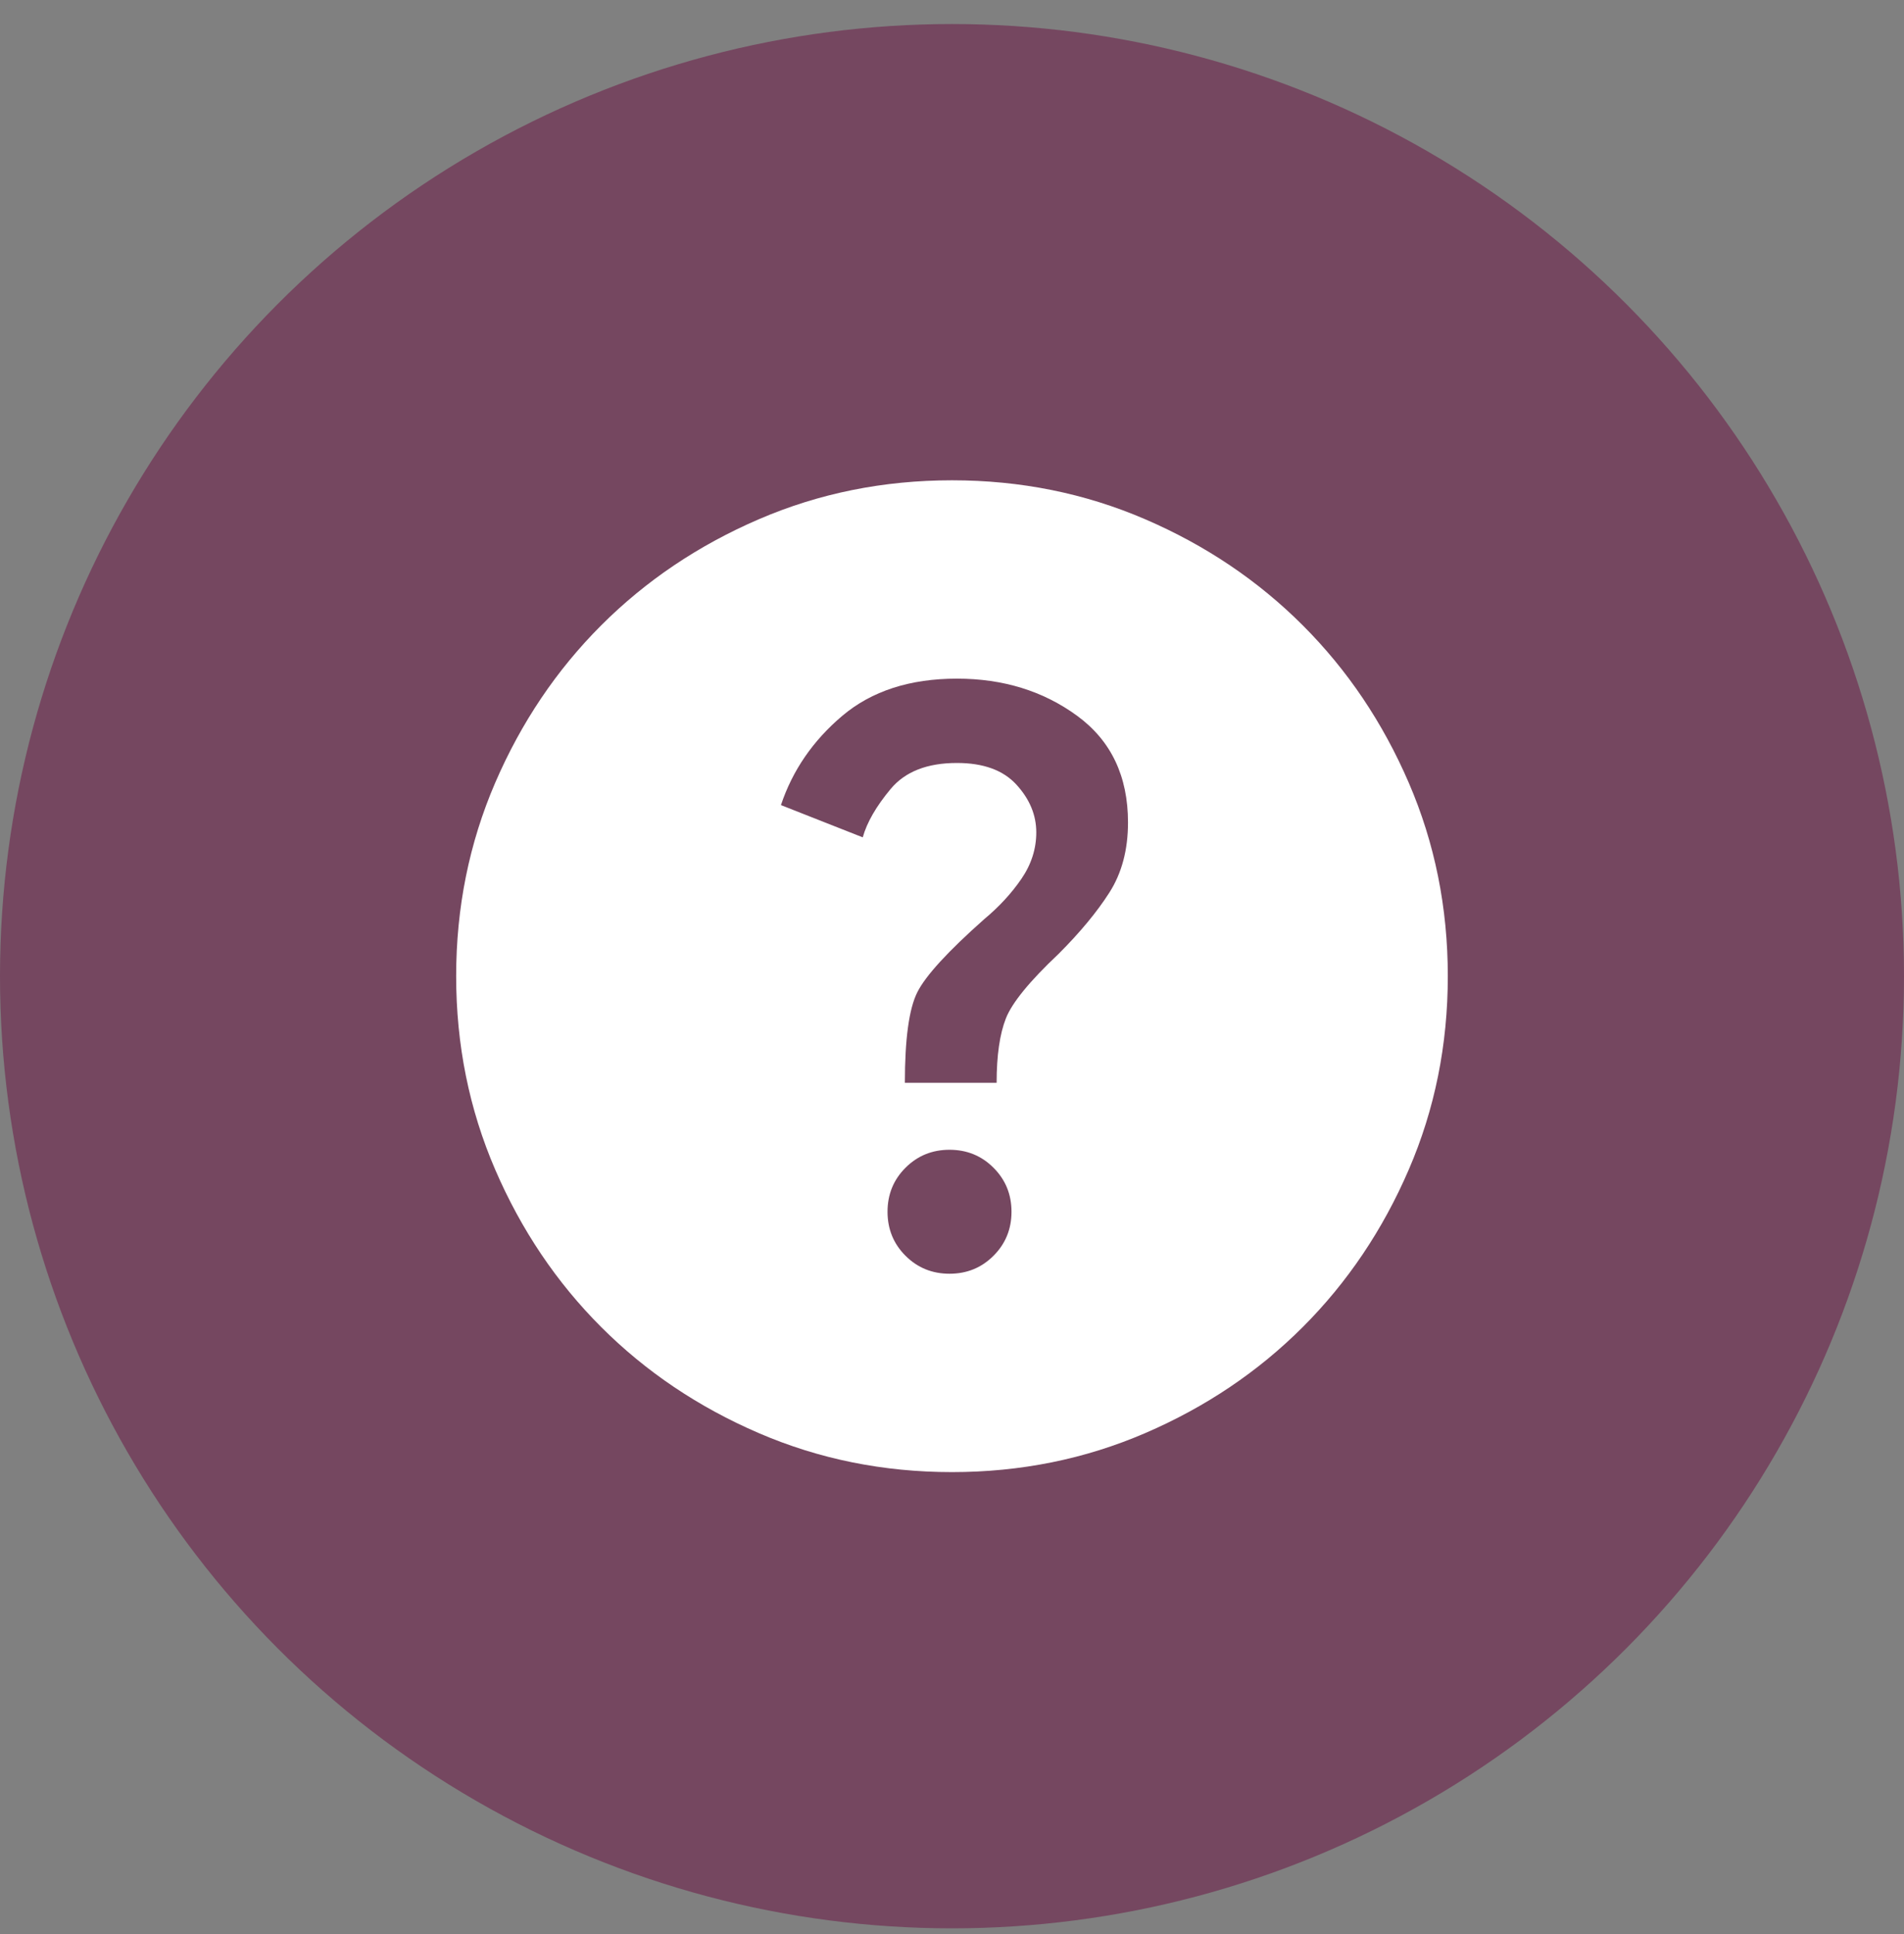 <svg width="64" height="65" viewBox="0 0 64 65" fill="none" xmlns="http://www.w3.org/2000/svg">
<rect x="0" y="0" width="64" height="65" fill="#808080" stroke="none"/>
<circle cx="32" cy="32.808" r="32" fill="#754760"/>
<mask id="mask0_716_7777" style="mask-type:alpha" maskUnits="userSpaceOnUse" x="9" y="10" width="46" height="46">
<rect x="9.6" y="10.408" width="44.8" height="44.8" fill="#D9D9D9"/>
</mask>
<g mask="url(#mask0_716_7777)">
<mask id="mask1_716_7777" style="mask-type:alpha" maskUnits="userSpaceOnUse" x="12" y="12" width="40" height="41">
<rect x="12" y="12.808" width="40" height="40" fill="#D9D9D9"/>
</mask>
<g mask="url(#mask1_716_7777)">
<path d="M31.916 42.808C32.5 42.808 32.993 42.607 33.395 42.204C33.798 41.801 34 41.308 34 40.725C34 40.142 33.798 39.648 33.395 39.246C32.993 38.843 32.5 38.642 31.916 38.642C31.333 38.642 30.84 38.843 30.437 39.246C30.034 39.648 29.833 40.142 29.833 40.725C29.833 41.308 30.034 41.801 30.437 42.204C30.84 42.607 31.333 42.808 31.916 42.808ZM30.416 36.392H33.5C33.5 35.475 33.604 34.753 33.812 34.225C34.02 33.697 34.611 32.975 35.583 32.058C36.305 31.336 36.875 30.648 37.291 29.996C37.708 29.343 37.916 28.558 37.916 27.642C37.916 26.086 37.347 24.892 36.208 24.058C35.069 23.225 33.722 22.808 32.166 22.808C30.583 22.808 29.298 23.225 28.312 24.058C27.326 24.892 26.639 25.892 26.25 27.058L29 28.142C29.139 27.642 29.451 27.1 29.937 26.517C30.423 25.933 31.166 25.642 32.166 25.642C33.055 25.642 33.722 25.885 34.166 26.371C34.611 26.857 34.833 27.392 34.833 27.975C34.833 28.53 34.666 29.051 34.333 29.537C34 30.023 33.583 30.475 33.083 30.892C31.861 31.975 31.111 32.794 30.833 33.35C30.555 33.906 30.416 34.919 30.416 36.392ZM32 49.475C29.694 49.475 27.527 49.037 25.5 48.162C23.472 47.287 21.708 46.1 20.208 44.6C18.708 43.1 17.52 41.336 16.645 39.308C15.771 37.281 15.333 35.114 15.333 32.808C15.333 30.503 15.771 28.336 16.645 26.308C17.52 24.28 18.708 22.517 20.208 21.017C21.708 19.517 23.472 18.329 25.5 17.454C27.527 16.579 29.694 16.142 32 16.142C34.305 16.142 36.472 16.579 38.5 17.454C40.528 18.329 42.291 19.517 43.791 21.017C45.291 22.517 46.479 24.28 47.354 26.308C48.229 28.336 48.666 30.503 48.666 32.808C48.666 35.114 48.229 37.281 47.354 39.308C46.479 41.336 45.291 43.1 43.791 44.6C42.291 46.1 40.528 47.287 38.5 48.162C36.472 49.037 34.305 49.475 32 49.475Z" fill="white"/>
</g>
</g>
</svg>
